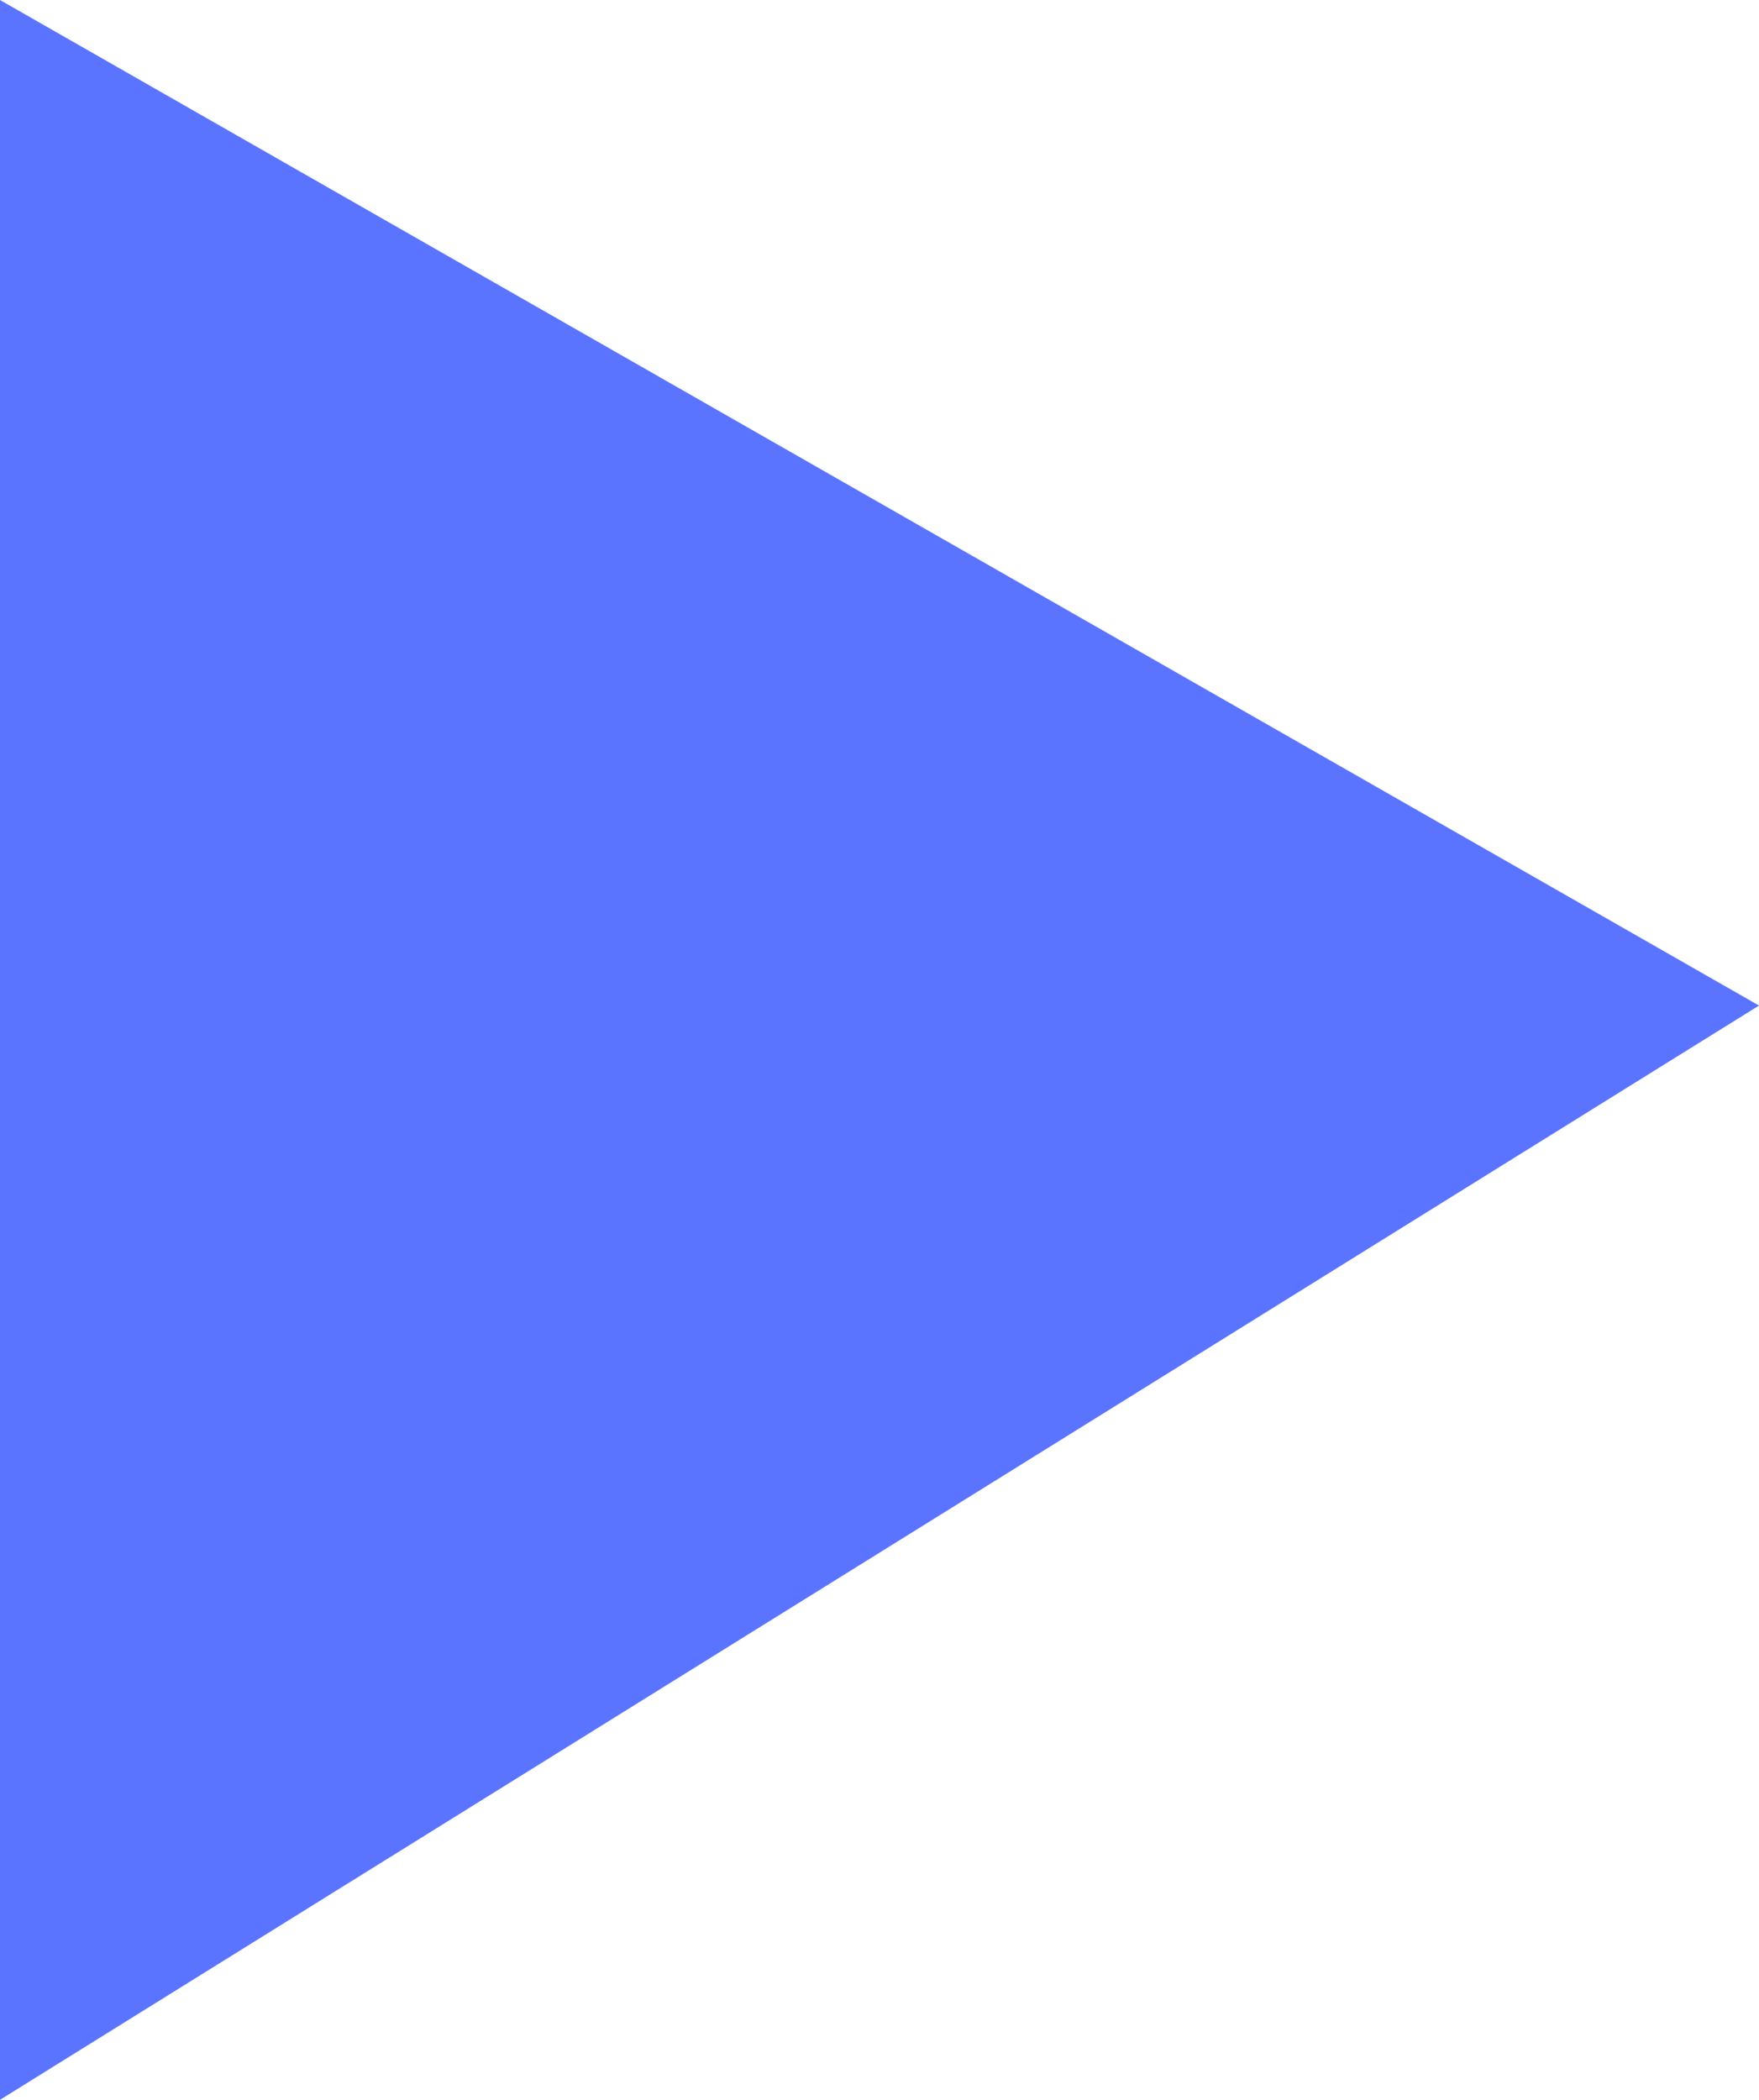 <svg xmlns="http://www.w3.org/2000/svg" width="32.554" height="38.853" viewBox="0 0 32.554 38.853">
  <path id="Path_9254" data-name="Path 9254" d="M-7897,3858.758v38.853l32.554-20.247Z" transform="translate(7897 -3858.758)" fill="#5b74ff"/>
</svg>
